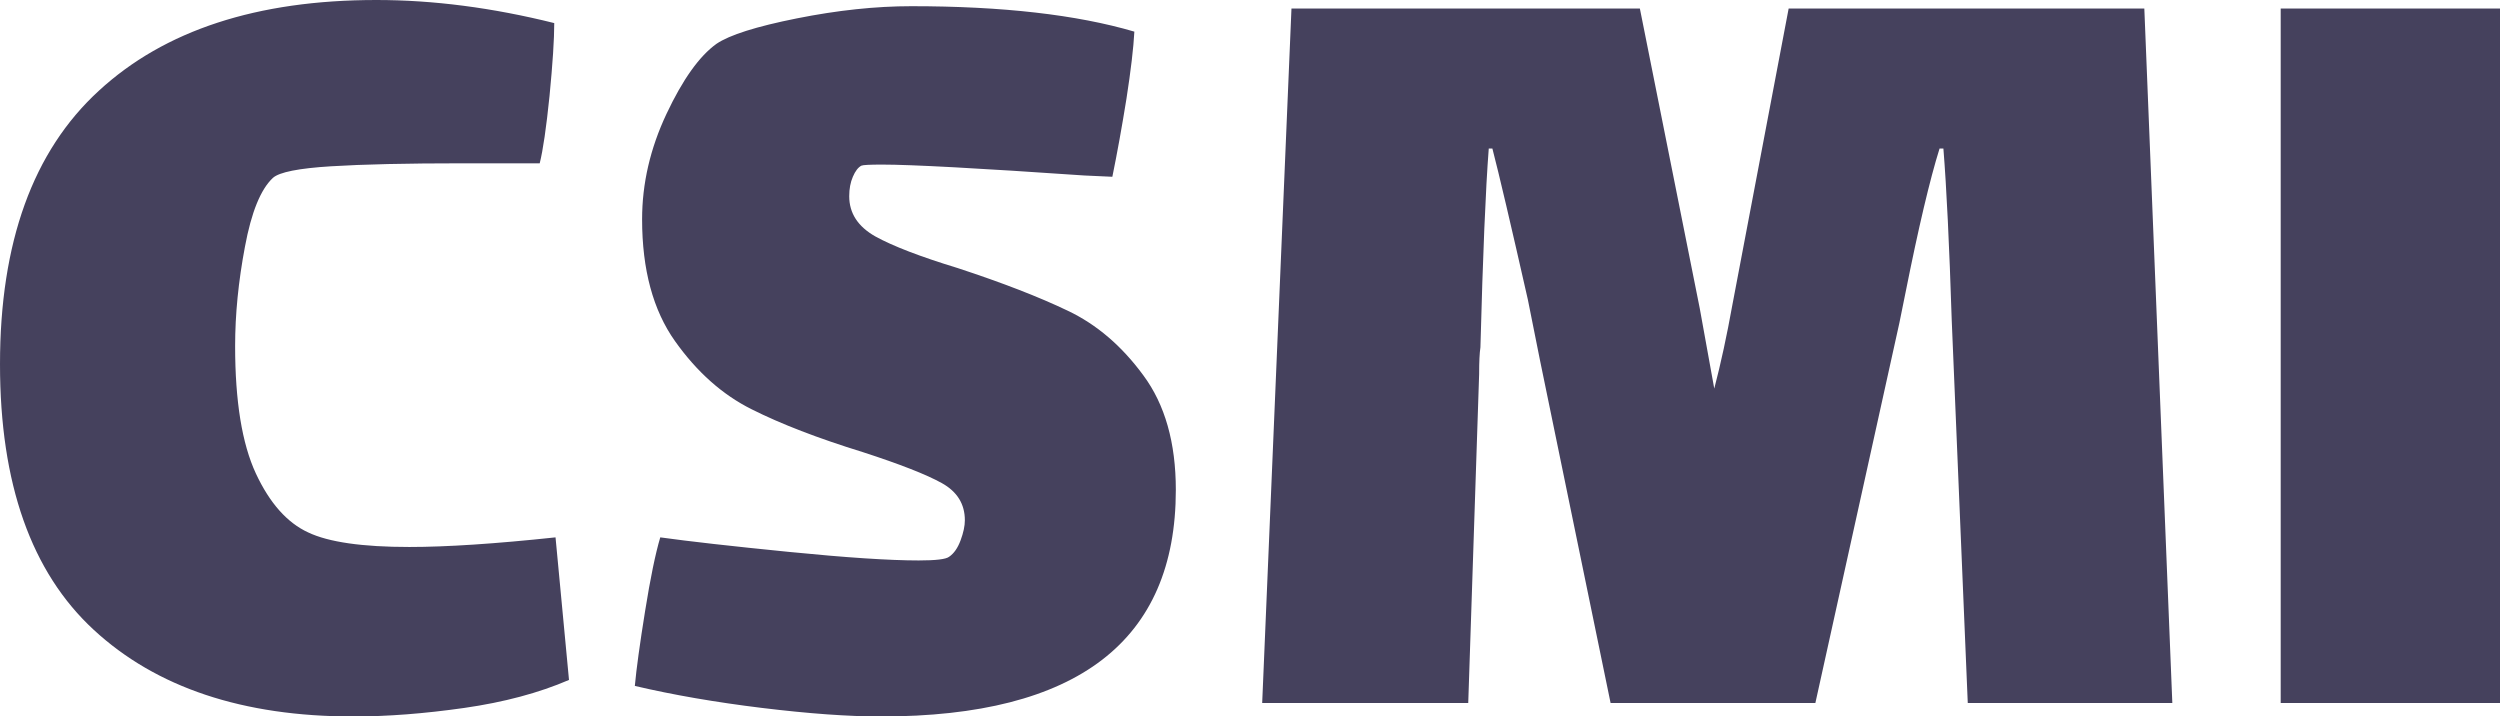 <svg xmlns="http://www.w3.org/2000/svg" xmlns:xlink="http://www.w3.org/1999/xlink" data-v-0dd9719b="" preserveAspectRatio="xMidYMid meet" color-interpolation-filters="sRGB" style="margin: auto;" viewBox="111.52 108.24 233.92 67.04"><g data-v-0dd9719b="" fill="#45415D" class="basesvg" transform="translate(111.52,108.24)"><g data-gra="path-name" fill-rule="" class="tp-name"><g transform="scale(2)"><g><path d="M27.7-7.75L28.33-1.08Q26.22-0.17 23.43 0.23 20.63 0.63 18.24 0.63L18.24 0.63Q10.49 0.63 6.1-3.42 1.71-7.47 1.71-15.85L1.71-15.85Q1.71-24.4 6.33-28.64 10.94-32.89 19.32-32.89L19.32-32.89Q23.31-32.89 27.64-31.81L27.64-31.81Q27.64-30.67 27.42-28.41 27.19-26.16 26.96-25.25L26.96-25.25 23.37-25.25Q19.44-25.25 17.19-25.11 14.93-24.97 14.48-24.57L14.48-24.57Q13.62-23.77 13.17-21.35 12.71-18.92 12.71-16.7L12.71-16.7Q12.71-12.83 13.68-10.74 14.65-8.66 16.13-7.98L16.13-7.98Q17.56-7.3 20.86-7.3L20.86-7.3Q23.48-7.3 27.7-7.75L27.7-7.75ZM41.44-23.71Q41.44-22.52 42.66-21.83 43.89-21.15 46.51-20.35L46.51-20.35Q49.65-19.32 51.67-18.35 53.69-17.39 55.2-15.33 56.72-13.28 56.72-9.97L56.72-9.97Q56.72 0.63 42.92 0.63L42.92 0.63Q40.64 0.63 37.36 0.23 34.09-0.17 31.41-0.8L31.41-0.8Q31.52-2 31.89-4.3 32.26-6.61 32.6-7.75L32.6-7.75Q34.6-7.47 38.62-7.07 42.64-6.67 44.69-6.67L44.69-6.67Q45.89-6.67 46.11-6.84L46.11-6.84Q46.45-7.07 46.65-7.61 46.85-8.15 46.85-8.55L46.85-8.55Q46.85-9.69 45.77-10.29 44.69-10.89 42.07-11.74L42.07-11.74Q38.93-12.71 36.88-13.74 34.83-14.76 33.29-16.93 31.75-19.1 31.75-22.63L31.75-22.63Q31.75-25.14 32.89-27.56 34.03-29.98 35.23-30.84L35.23-30.84Q36.14-31.46 38.99-32.03 41.84-32.6 44.35-32.6L44.35-32.6Q50.73-32.6 54.78-31.41L54.78-31.41Q54.72-30.27 54.41-28.27 54.09-26.28 53.75-24.62L53.75-24.62 52.44-24.68Q45.03-25.19 42.98-25.19L42.98-25.19Q42.12-25.19 42.01-25.14L42.01-25.14Q41.78-25.02 41.61-24.62 41.44-24.23 41.44-23.71L41.44-23.71ZM102.03-32.49L103.34 0 93.77 0 93.02-17.9Q92.85-23.2 92.63-25.94L92.63-25.94 92.45-25.94Q91.77-23.77 90.86-19.21L90.86-19.21 90.57-17.78 86.64 0 77.06 0 73.76-16.02 73.19-18.87Q71.99-24.17 71.53-25.94L71.53-25.94 71.36-25.94Q71.14-23.09 70.97-16.64L70.97-16.64Q70.91-16.25 70.91-15.39L70.91-15.39 70.4 0 60.76 0 62.13-32.49 78.43-32.49 81.23-18.47 81.91-14.71Q82.37-16.47 82.76-18.64L82.76-18.64 85.39-32.49 102.03-32.49ZM108.41 0L108.41-32.49 118.67-32.49 118.67 0 108.41 0Z" transform="translate(-1.71, 32.89)"></path></g></g></g></g></svg>
